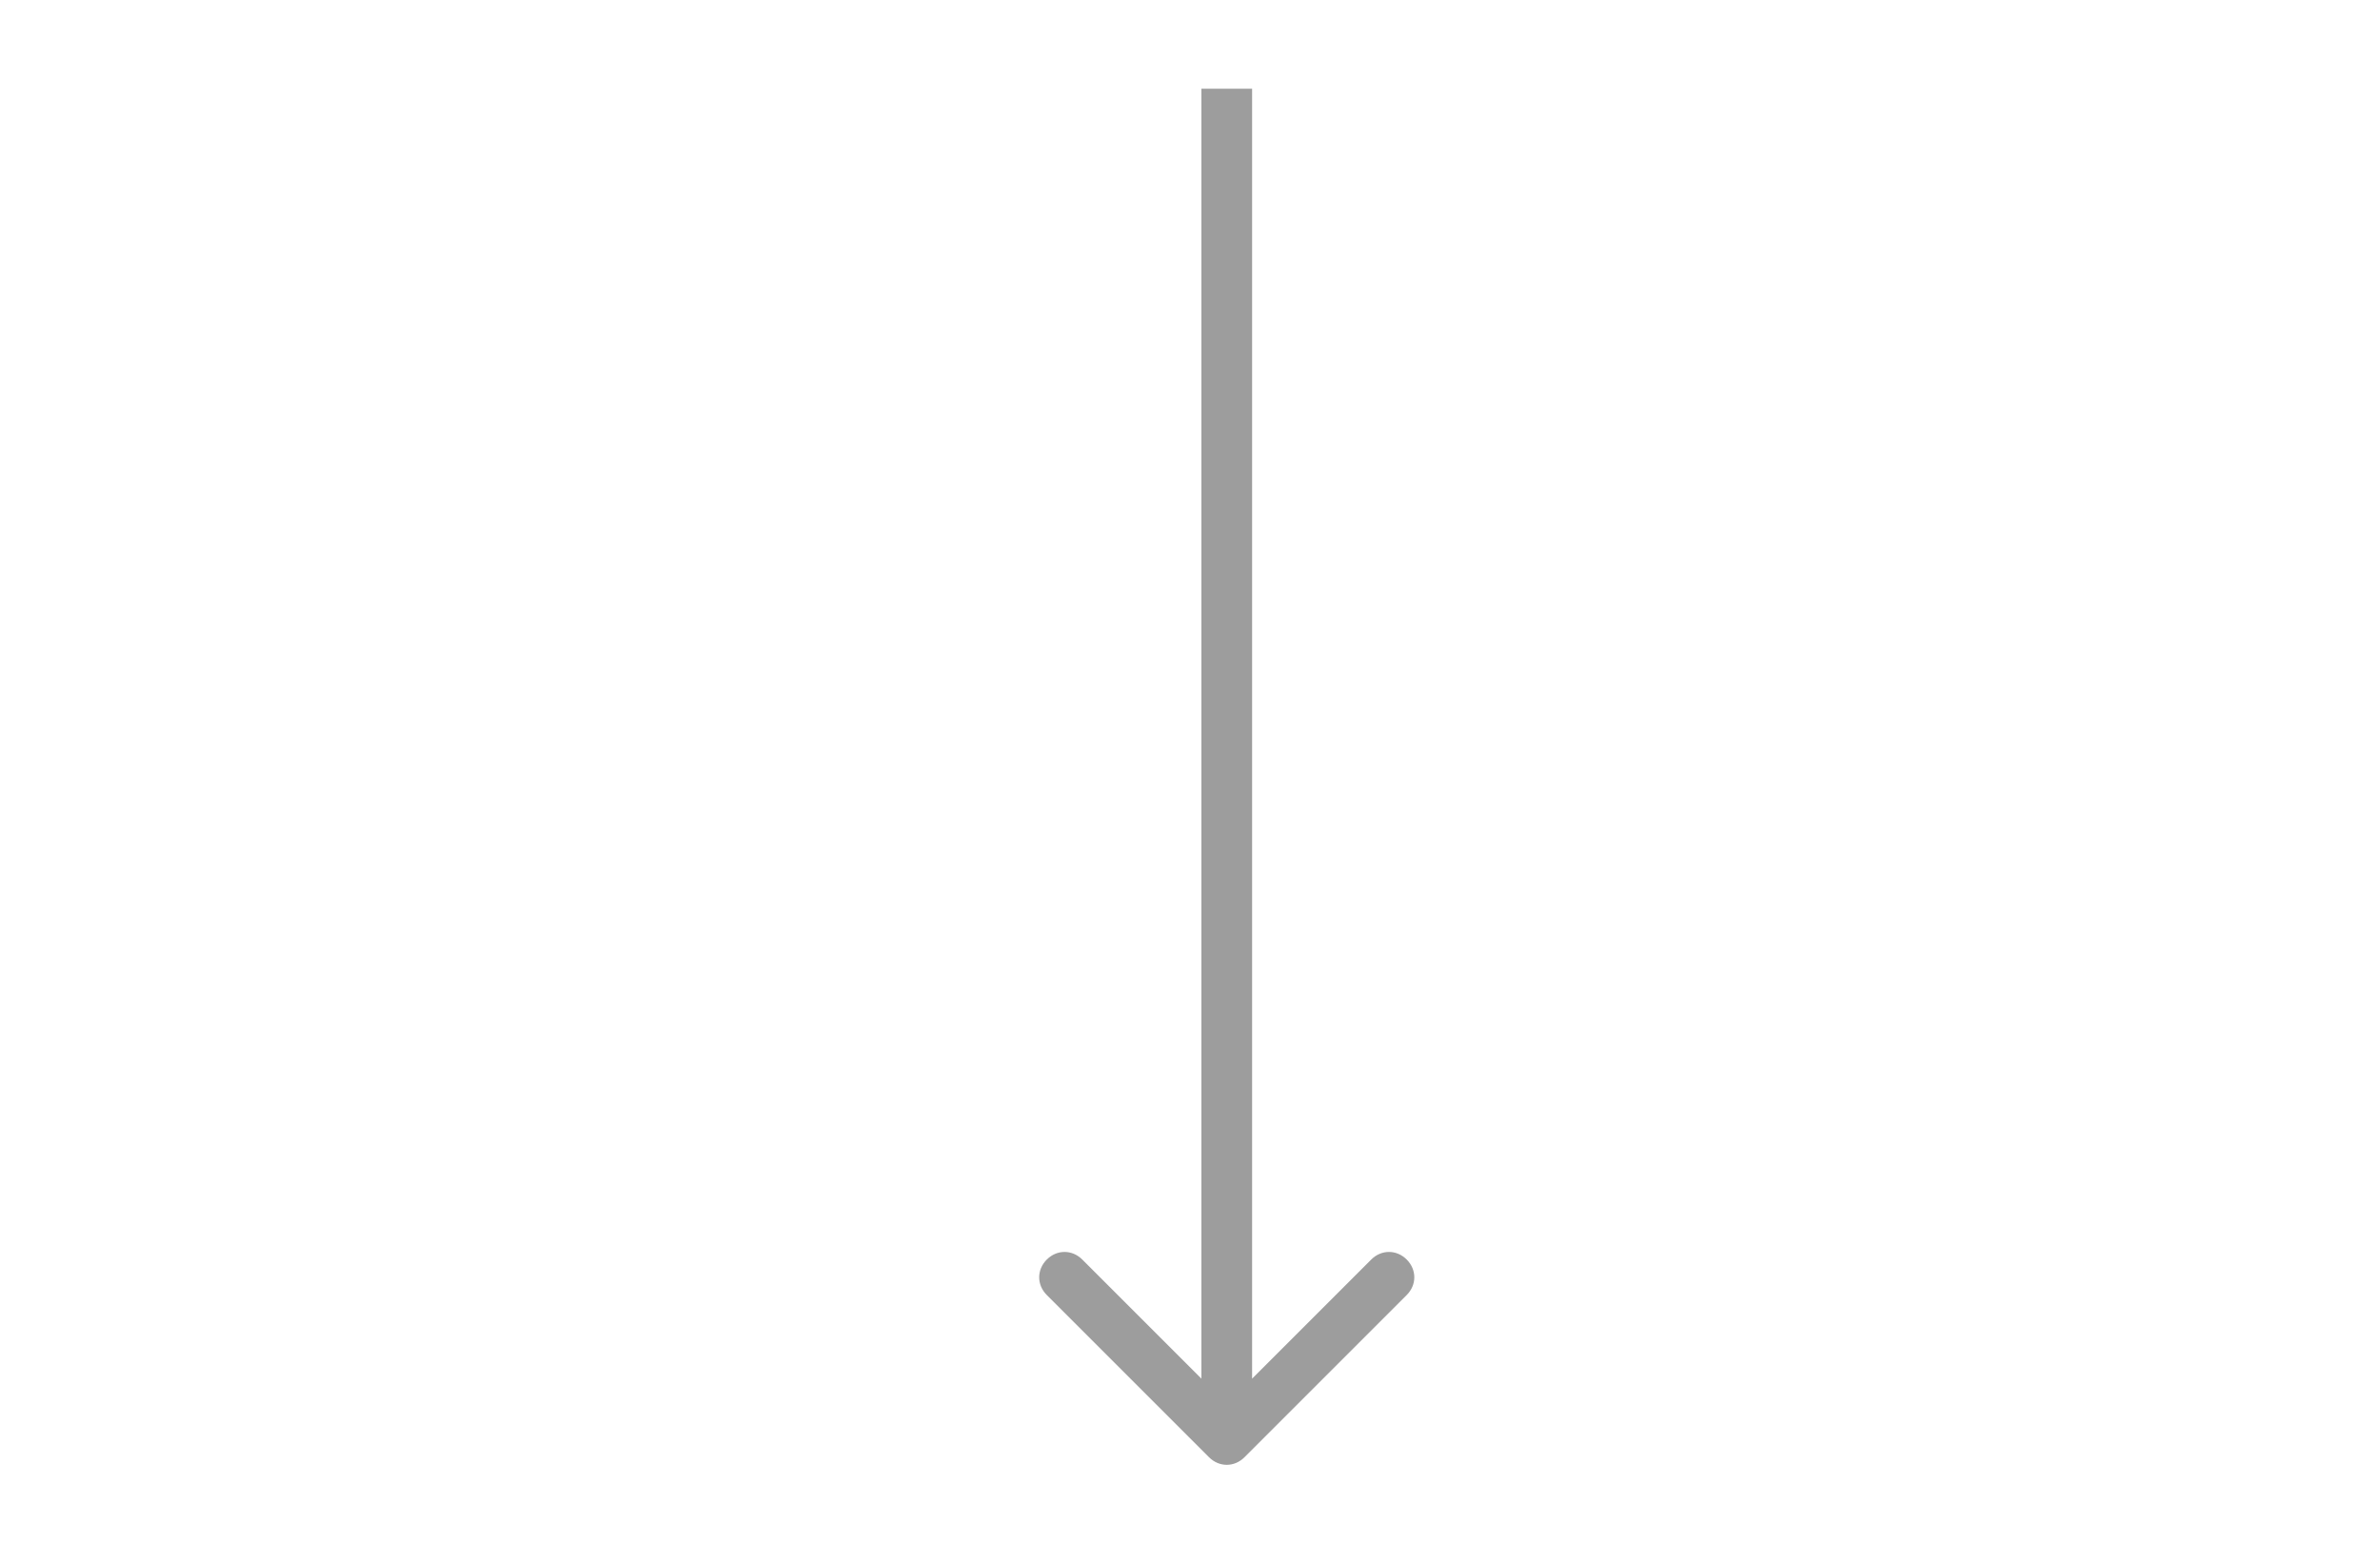 <?xml version="1.0" encoding="utf-8"?>
<!-- Generator: Adobe Illustrator 26.0.1, SVG Export Plug-In . SVG Version: 6.00 Build 0)  -->
<svg version="1.1" id="Livello_1" xmlns="http://www.w3.org/2000/svg" xmlns:xlink="http://www.w3.org/1999/xlink" x="0px" y="0px"
	 viewBox="0 0 93.9 60.9" style="enable-background:new 0 0 93.9 60.9;" xml:space="preserve">
<style type="text/css">
	.st0{fill:#9D9D9D;}
</style>
<path class="st0" d="M47.7,57.5c0.4,0.4,1,0.4,1.4,0l6.4-6.4c0.4-0.4,0.4-1,0-1.4c-0.4-0.4-1-0.4-1.4,0l-5.7,5.7l-5.7-5.7
	c-0.4-0.4-1-0.4-1.4,0c-0.4,0.4-0.4,1,0,1.4L47.7,57.5z M47.4,3.5l0,53.2h2l0-53.2H47.4z"/>
</svg>
